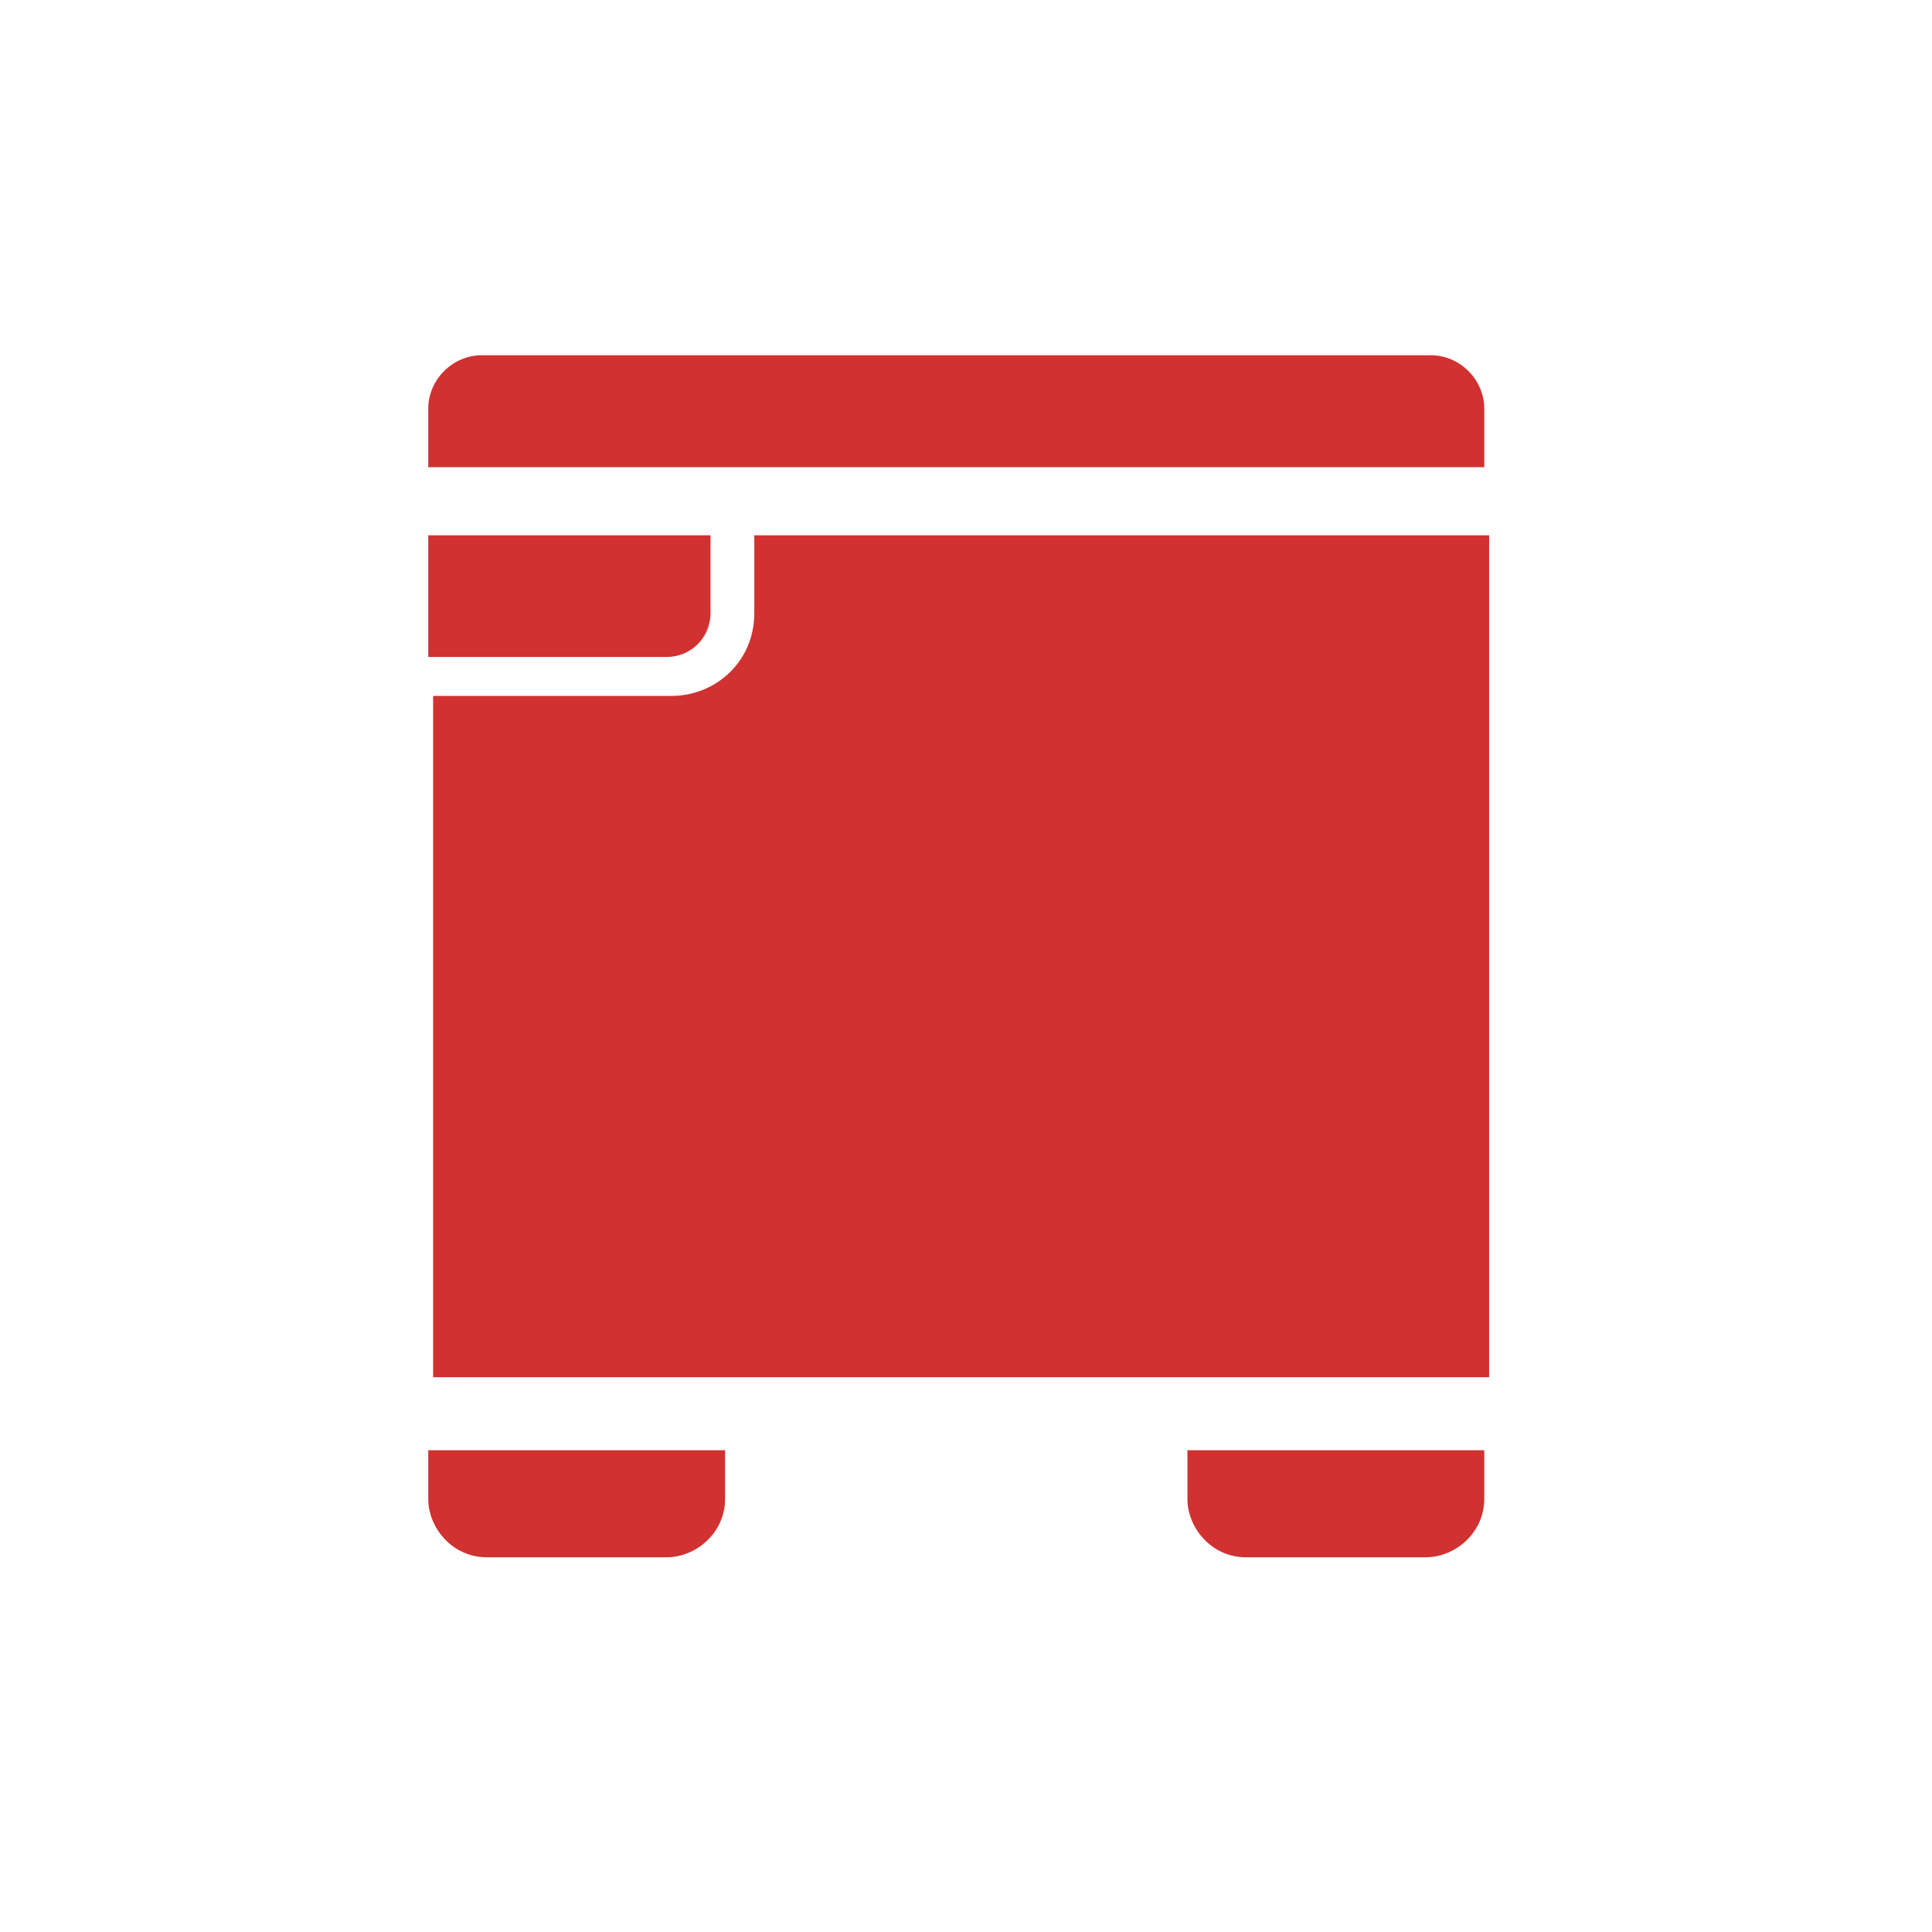 <?xml version="1.0" encoding="UTF-8"?>
<svg id="pict" xmlns="http://www.w3.org/2000/svg" version="1.1" viewBox="0 0 39.7 39.7">
  <defs>
    <style>
      .cls-1 {
        fill: #d13131;
        stroke-width: 0px;
      }
    </style>
  </defs>
  <path class="cls-1" d="M8.8,30.8c0,.6.5,1.2,1.2,1.2h3.7c.6,0,1.2-.5,1.2-1.2v-1h-6.1v1h0Z"/>
  <path class="cls-1" d="M24.4,30.8c0,.6.5,1.2,1.2,1.2h3.7c.6,0,1.2-.5,1.2-1.2v-1h-6.1v1h0Z"/>
  <path class="cls-1" d="M29.4,7.3H9.9c-.6,0-1.1.5-1.1,1.1v1.2h21.7v-1.2c0-.6-.5-1.1-1.1-1.1h0Z"/>
  <path class="cls-1" d="M15.5,11v1.6c0,1-.8,1.7-1.7,1.7h-4.9v14h21.7V11h-15.1Z"/>
  <path class="cls-1" d="M14.6,12.6v-1.6h-5.8v2.5h4.9c.5,0,.9-.4.9-.9Z"/>
</svg>